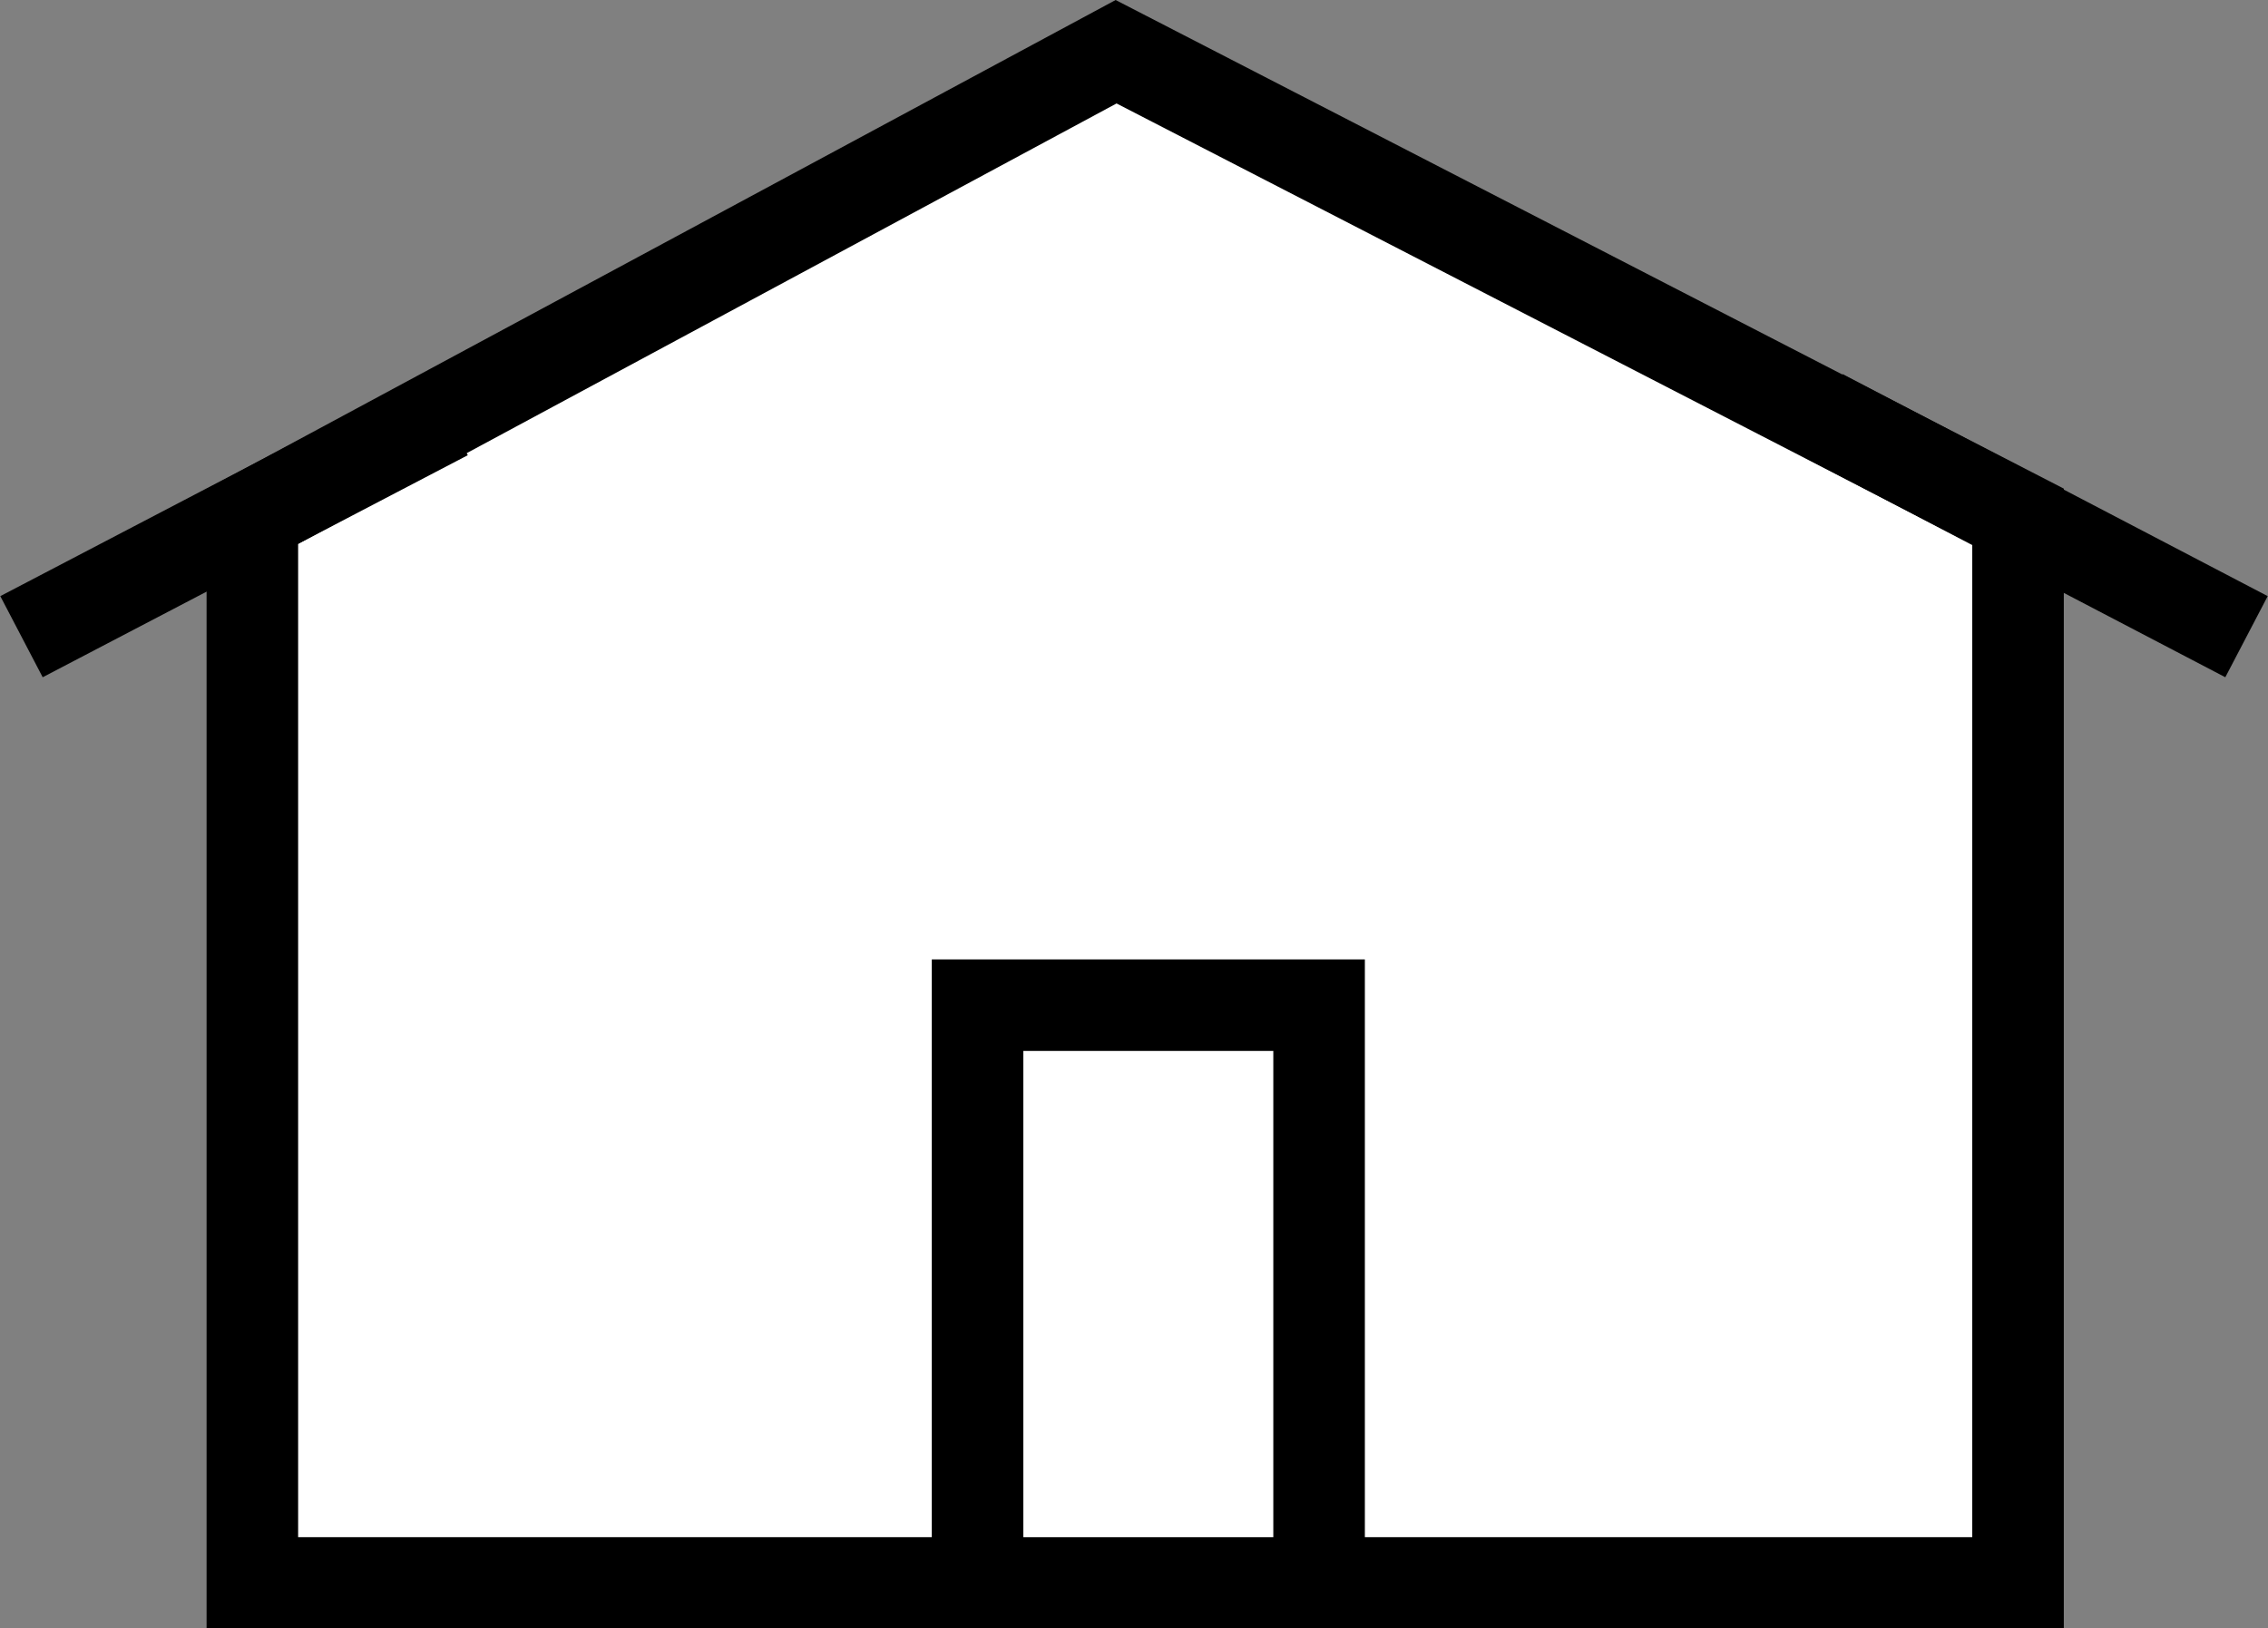 <svg id="Laag_1" data-name="Laag 1" xmlns="http://www.w3.org/2000/svg" viewBox="0 0 28.49 20.46"><rect x="0" y="0" width="28.49" height="20.46" fill="#808080" stroke="none"/><defs><style>.cls-1{fill:#fff;stroke:#000;stroke-miterlimit:10;stroke-width:1.15px;}</style></defs><title>Tekengebied 1</title><polygon class="cls-1" points="14.02 0.65 3.17 6.49 3.17 19.89 14.02 19.89 14.19 19.89 25.35 19.89 25.35 6.49 14.02 0.65"/><line class="cls-1" x1="28.22" y1="8" x2="22.88" y2="5.21"/><line class="cls-1" x1="0.27" y1="8" x2="5.61" y2="5.21"/><rect class="cls-1" x="12.28" y="12.63" width="4.29" height="7.26"/></svg>